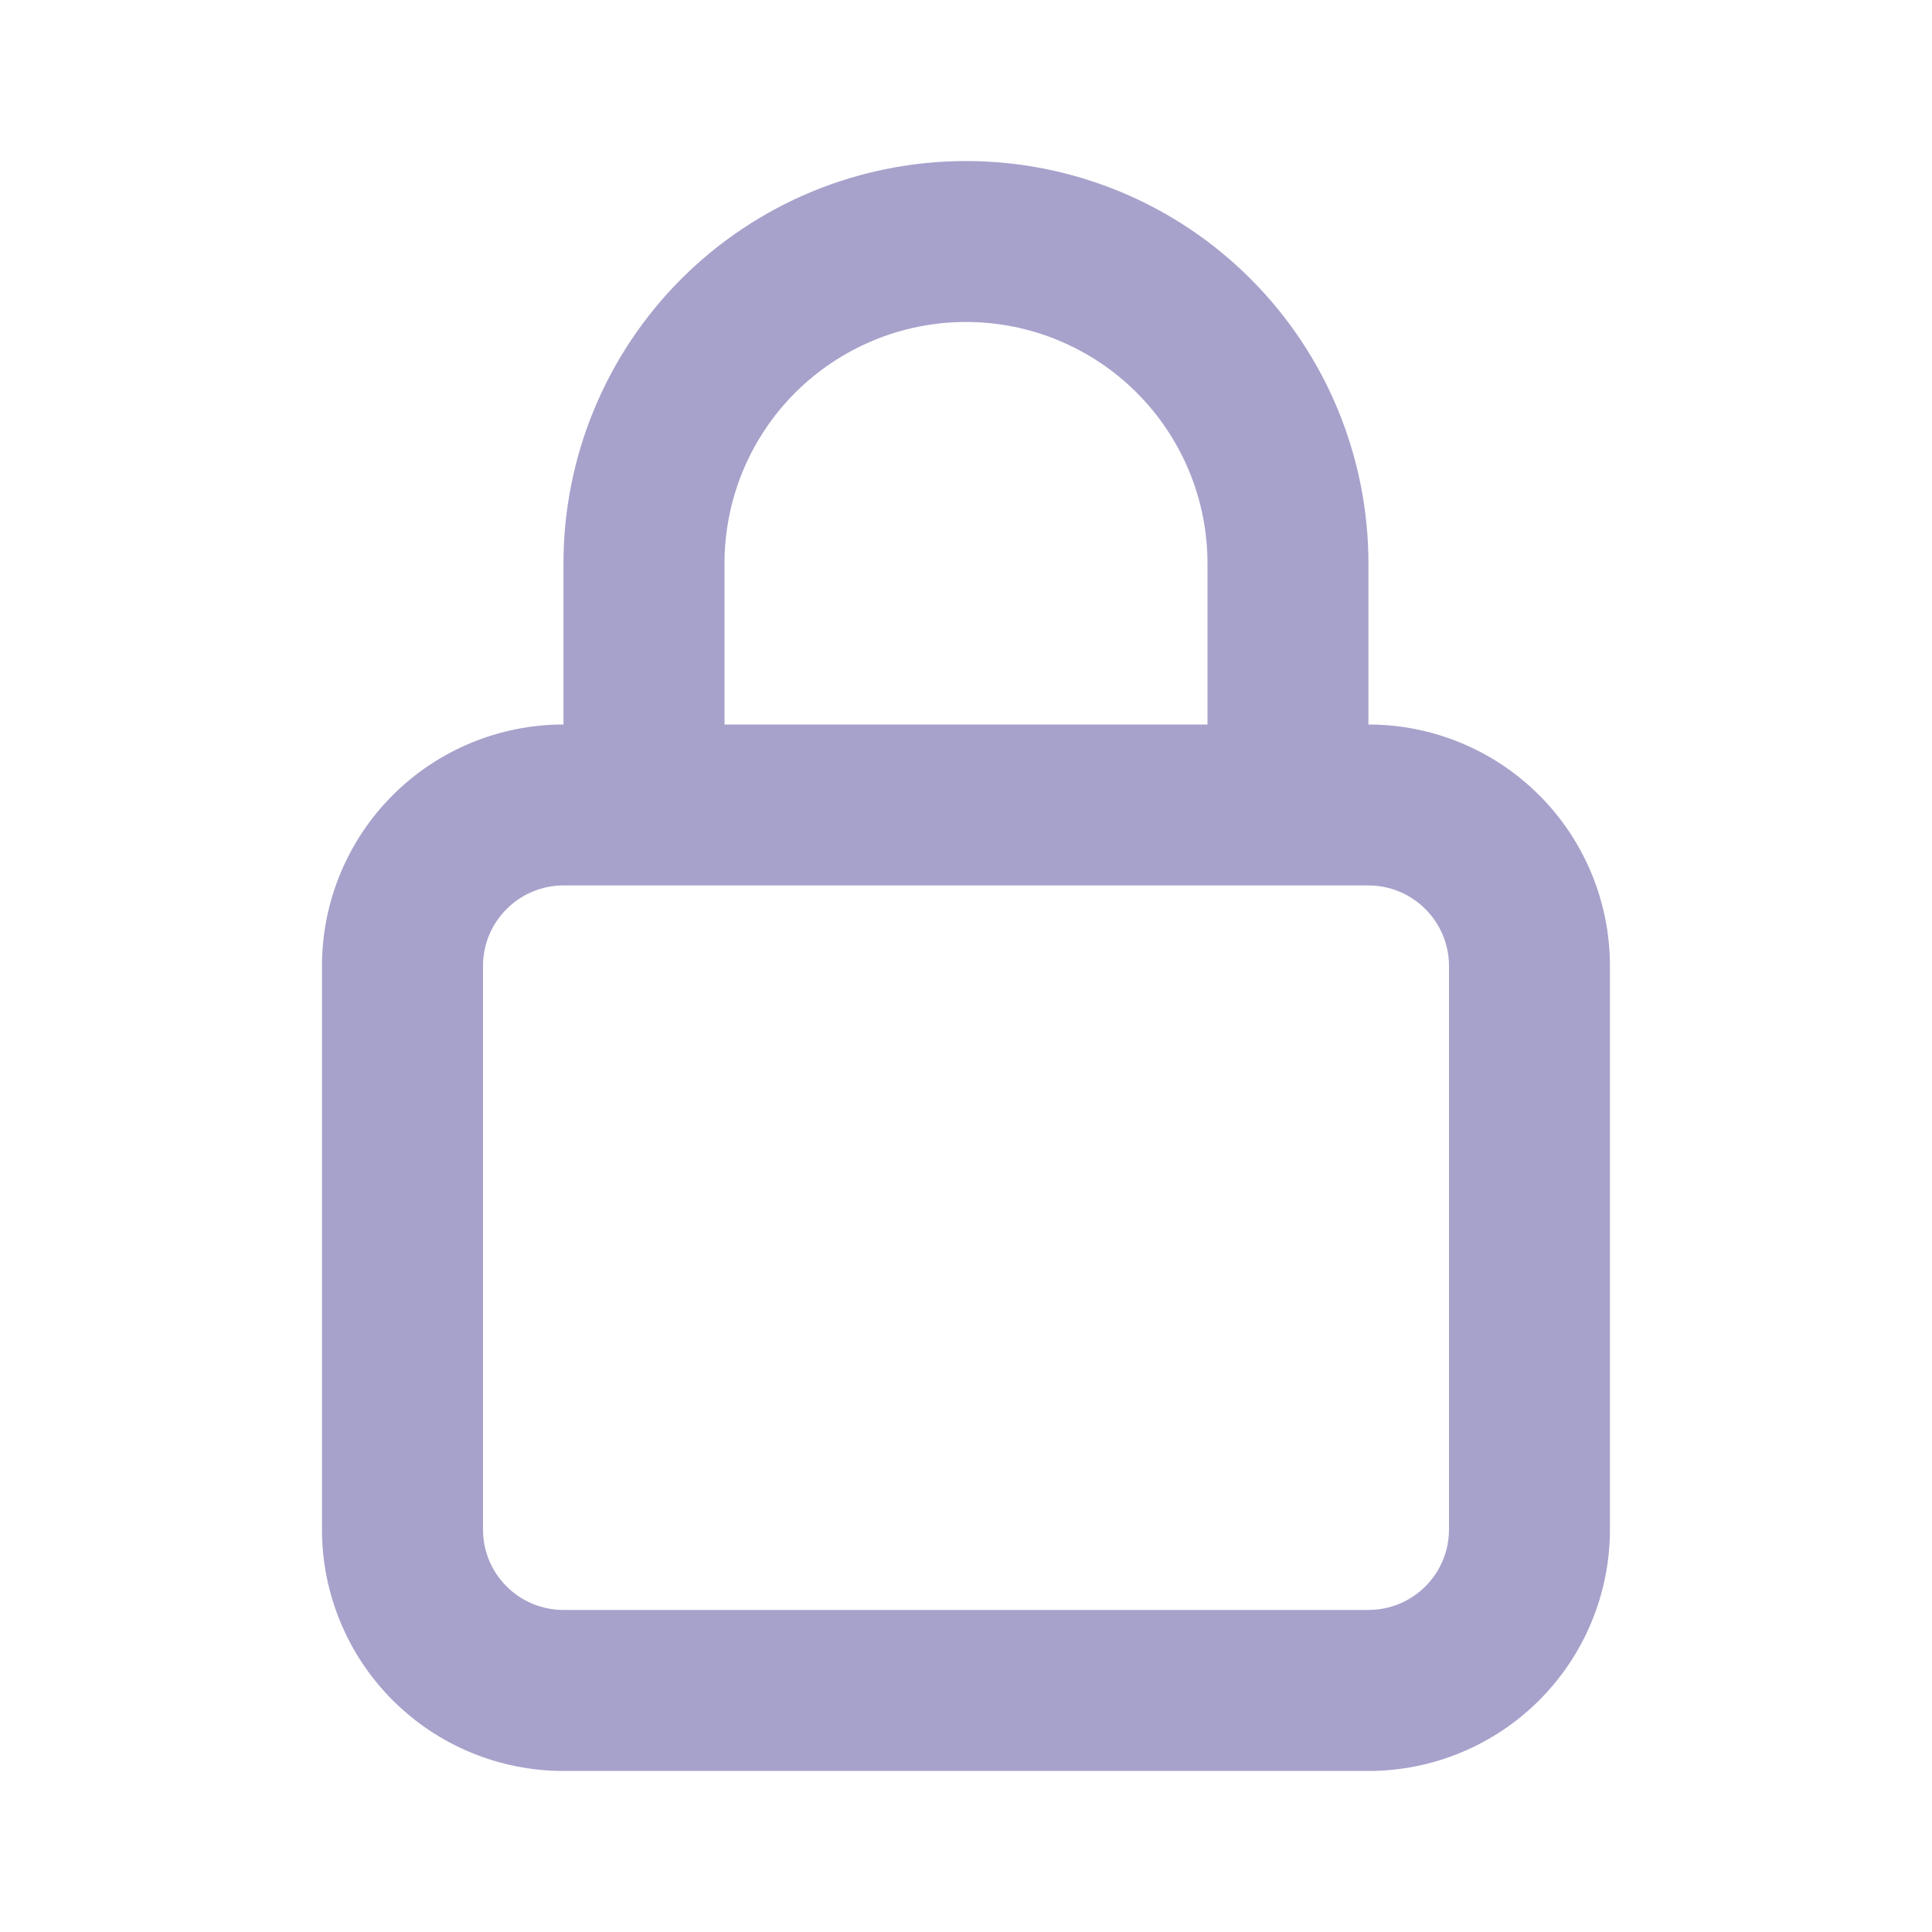 <svg width="20" height="20" viewBox="0 0 20 20" fill="none" xmlns="http://www.w3.org/2000/svg">
<path d="M14.166 7.5V5.833C14.166 4.728 13.727 3.668 12.946 2.887C12.165 2.105 11.105 1.667 10 1.667C8.895 1.667 7.835 2.105 7.053 2.887C6.272 3.668 5.833 4.728 5.833 5.833V7.5C5.17 7.5 4.534 7.763 4.065 8.232C3.596 8.701 3.333 9.337 3.333 10V15.833C3.333 16.496 3.596 17.132 4.065 17.601C4.534 18.07 5.17 18.333 5.833 18.333H14.166C14.829 18.333 15.465 18.07 15.934 17.601C16.403 17.132 16.666 16.496 16.666 15.833V10C16.666 9.337 16.403 8.701 15.934 8.232C15.465 7.763 14.829 7.5 14.166 7.5ZM7.5 5.833C7.5 5.17 7.763 4.534 8.232 4.065C8.701 3.597 9.337 3.333 10 3.333C10.663 3.333 11.299 3.597 11.767 4.065C12.236 4.534 12.5 5.17 12.5 5.833V7.5H7.5V5.833ZM15 15.833C15 16.054 14.912 16.266 14.756 16.422C14.599 16.579 14.387 16.666 14.166 16.666H5.833C5.612 16.666 5.4 16.579 5.244 16.422C5.087 16.266 5 16.054 5 15.833V10C5 9.779 5.087 9.567 5.244 9.411C5.4 9.254 5.612 9.166 5.833 9.166H14.166C14.387 9.166 14.599 9.254 14.756 9.411C14.912 9.567 15 9.779 15 10V15.833Z" fill="#A7A2CB"/>
</svg>

